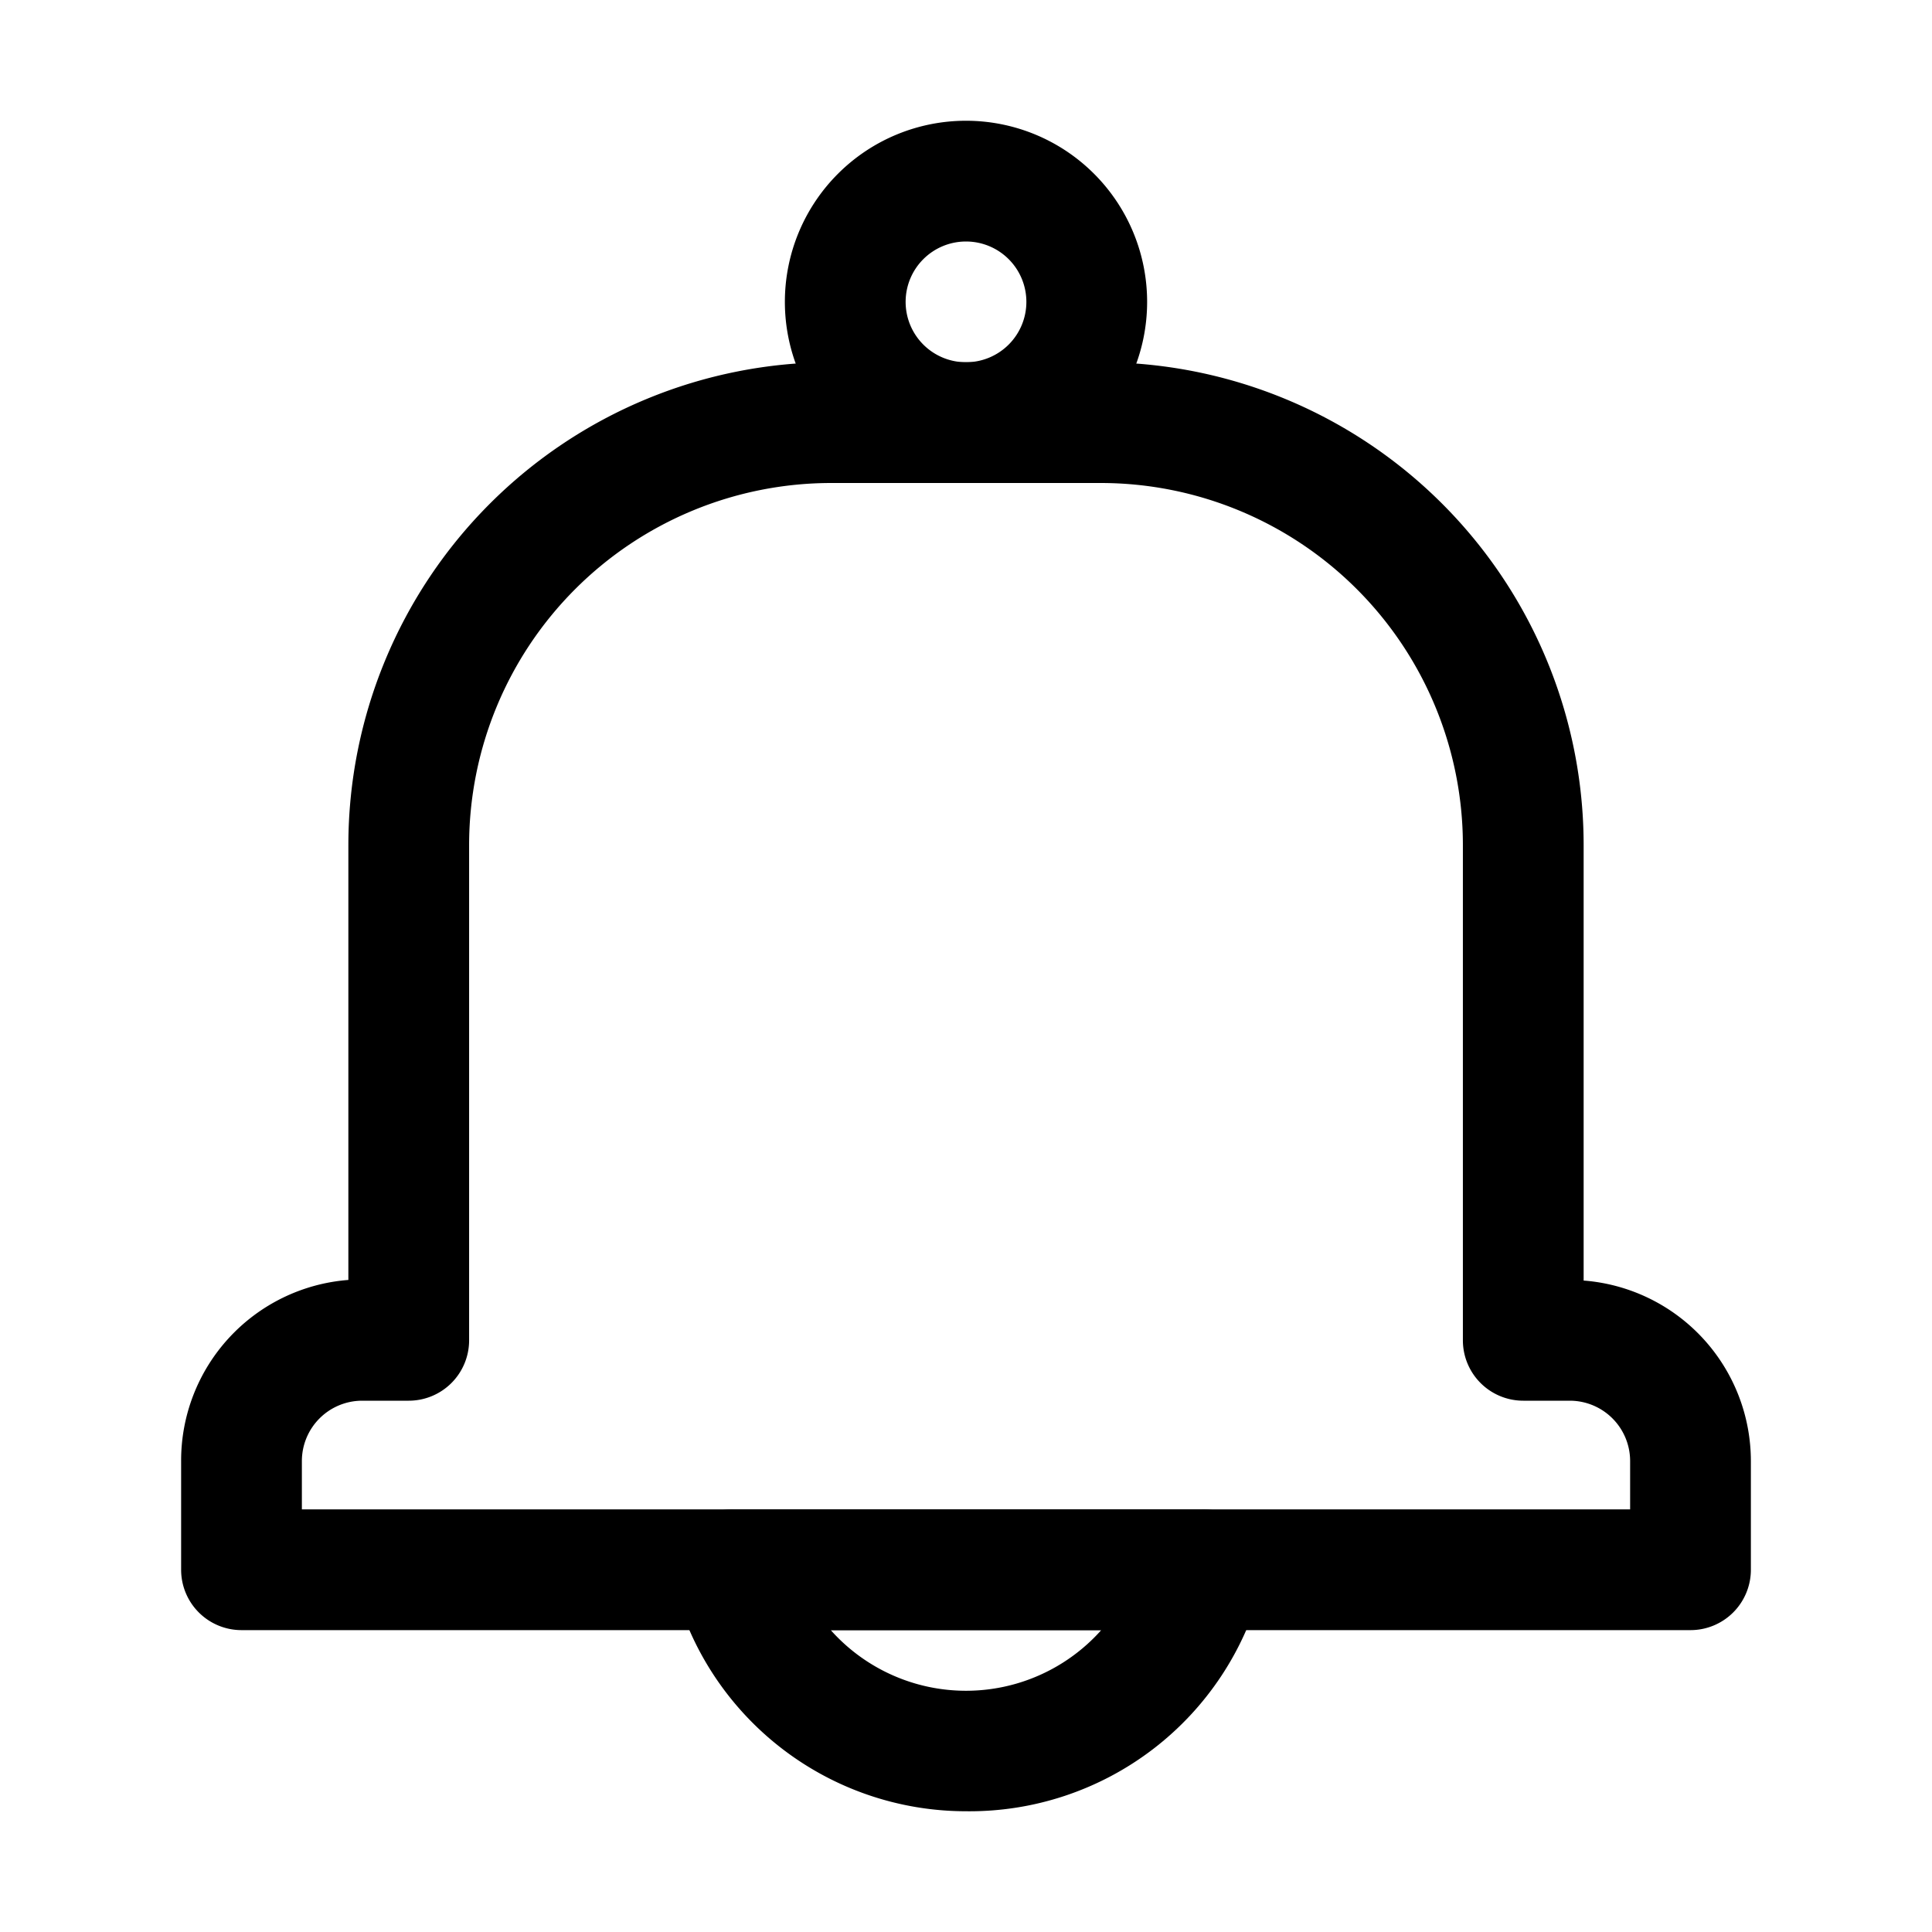 <?xml version="1.0" ?>

<svg fill="#000000" width="800px" height="800px" viewBox="0 0 32 32" xmlns="http://www.w3.org/2000/svg">
<title/>
<g data-name="Layer 2" id="Layer_2">
<path d="M16,8a3,3,0,1,1,3-3A3,3,0,0,1,16,8Zm0-4a1,1,0,1,0,1,1A1,1,0,0,0,16,4Z"/>
<path d="M16,30a5,5,0,0,1-4.84-3.75,1,1,0,0,1,1-1.25h7.74a1,1,0,0,1,1,1.25A5,5,0,0,1,16,30Zm-2.24-3a3,3,0,0,0,4.48,0Z"/>
<path d="M28,27H4a1,1,0,0,1-1-1V24.2a3,3,0,0,1,2.77-3V14a8,8,0,0,1,8-8h4.46a8,8,0,0,1,8,8v7.21a3,3,0,0,1,2.77,3V26A1,1,0,0,1,28,27ZM5,25H27v-.8a1,1,0,0,0-1-1h-.77a1,1,0,0,1-1-1V14a6,6,0,0,0-6-6H13.77a6,6,0,0,0-6,6v8.2a1,1,0,0,1-1,1H6a1,1,0,0,0-1,1Z"/>
</g>
</svg>